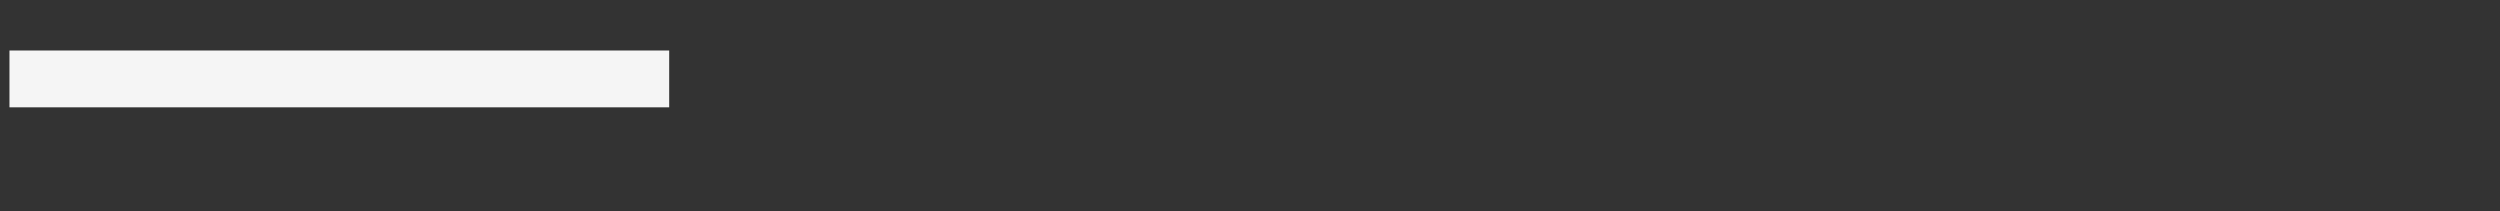 <svg xmlns="http://www.w3.org/2000/svg" width="792" height="67" viewBox="0 0 792 67" clip-rule="evenodd" fill-rule="evenodd" stroke-linecap="round" stroke-linejoin="round" stroke-miterlimit="1.5"><rect x="0" y="0" width="792" height="67" fill="#333333" stroke="none"/><defs><linearGradient id="Gradient-0" x1="0" y1="125.5" x2="112" y2="125.5" gradientUnits="userSpaceOnUse"><stop offset="0" stop-color="#b3b2b2" stop-opacity="0"/><stop offset=".5" stop-color="#c7c7c7"/><stop offset="1" stop-color="#b3b2b2" stop-opacity="0"/></linearGradient><clipPath id="ClipPath-1"><rect x="3" y="16" width="209" height="18" fill="#f5f5f5"/></clipPath></defs><style>
@keyframes a0_t { 0% { transform: translate(-81.4px,44.5px) scaleX(1.4) translate(-56px,-44.5px); } 70% { transform: translate(1474.4px,44.5px) scaleX(1.4) translate(-56px,-44.5px); } 100% { transform: translate(1474.4px,44.5px) scaleX(1.4) translate(-56px,-44.5px); } }
</style><g clip-path="url(#ClipPath-1)"><rect width="792" height="89" fill="#f5f5f5"/><rect width="112" height="89" opacity=".3" fill="url(#Gradient-0)" transform="translate(-81.4,44.5) scale(1.4,1) translate(-56,-44.5)" style="animation: 1s linear infinite both a0_t;"/></g></svg>